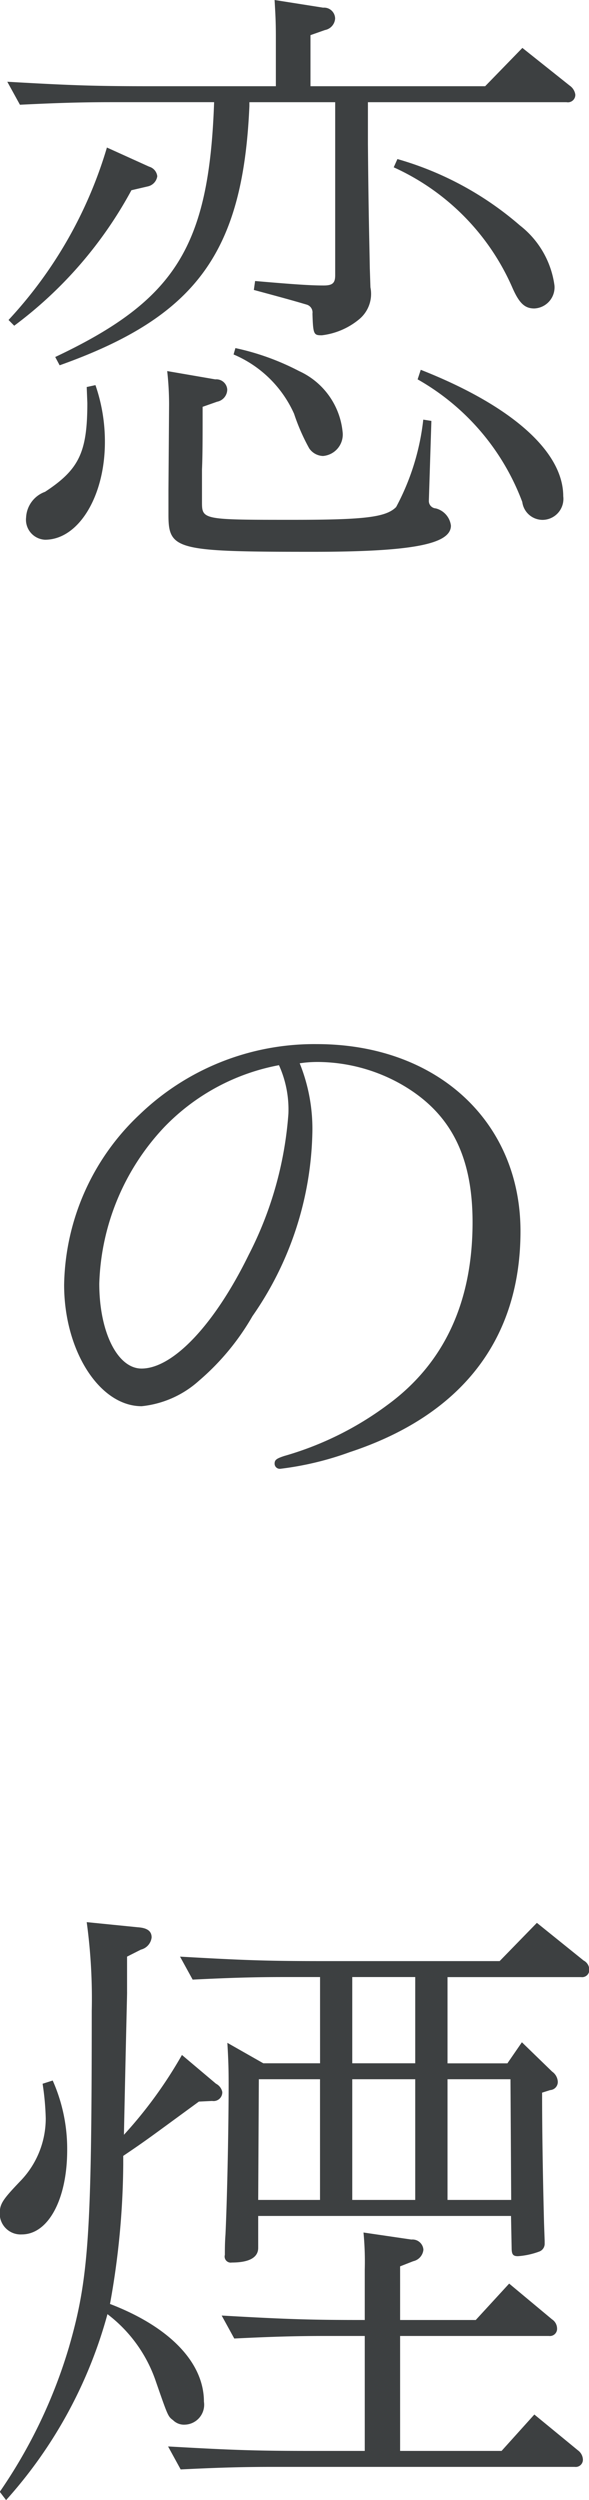 <svg xmlns="http://www.w3.org/2000/svg" width="29" height="123" viewBox="0 0 29 123">
<defs>
    <style>
      .cls-1 {
        fill: #3d4041;
        fill-rule: evenodd;
      }
    </style>
  </defs>
  <path id="シェイプ_1" data-name="シェイプ 1" class="cls-1" d="M12.279,5.028V5.216c-0.311,7.227-2.638,10.368-9.343,12.756l-0.217-.408c5.929-2.8,7.574-5.436,7.823-12.537H5.512c-1.46,0-2.607.032-4.531,0.126L0.359,4.022c3.322,0.189,4.346.22,7.263,0.22h5.96V1.823C13.582,0.943,13.551.6,13.52,0l2.39,0.377A0.544,0.544,0,0,1,16.5.912a0.614,0.614,0,0,1-.5.566l-0.713.251V4.242h8.6L25.72,2.357l2.328,1.854a0.653,0.653,0,0,1,.278.44,0.365,0.365,0,0,1-.434.377H18.115V7.07c0.031,3.519.062,4.367,0.093,6.127l0.031,0.942a1.618,1.618,0,0,1-.558,1.571,3.536,3.536,0,0,1-1.832.786c-0.4,0-.434-0.031-0.465-1.068a0.4,0.4,0,0,0-.28-0.44c-0.434-.126-0.62-0.189-2.606-0.723l0.062-.44c2.172,0.189,2.825.22,3.383,0.22,0.435,0,.56-0.126.56-0.5V5.028H12.279ZM7.344,8.2a0.557,0.557,0,0,1,.4.471,0.6,0.6,0,0,1-.466.5l-0.807.188A20.376,20.376,0,0,1,.7,16.025l-0.28-.283A21.335,21.335,0,0,0,5.264,7.258ZM4.7,18.947a8.5,8.5,0,0,1,.465,2.8c0,2.671-1.3,4.807-2.948,4.807a0.985,0.985,0,0,1-.932-1.1,1.412,1.412,0,0,1,.932-1.257C3.9,23.094,4.3,22.246,4.3,19.826l-0.031-.785Zm5.276,1.068c0,1.571,0,2.388-.031,3.079v1.6c0,0.88.031,0.88,4.5,0.88,3.507,0,4.563-.126,5.059-0.629a11.838,11.838,0,0,0,1.336-4.3l0.4,0.063-0.125,3.927a0.364,0.364,0,0,0,.342.377,1,1,0,0,1,.745.848c0,0.911-1.894,1.288-6.8,1.288-6.736,0-7.108-.094-7.108-1.822V24.1l0.031-4.21a14.911,14.911,0,0,0-.093-1.634L10.6,18.664a0.538,0.538,0,0,1,.589.5,0.617,0.617,0,0,1-.5.6Zm1.614-2.89a12.349,12.349,0,0,1,3.135,1.131,3.688,3.688,0,0,1,2.143,2.985,1.06,1.06,0,0,1-.963,1.193,0.855,0.855,0,0,1-.682-0.377,9.938,9.938,0,0,1-.744-1.7A5.688,5.688,0,0,0,11.5,17.439Zm7.977-9.3A15.829,15.829,0,0,1,25.6,11.092,4.5,4.5,0,0,1,27.3,14.045a1.041,1.041,0,0,1-.994,1.131c-0.465,0-.743-0.251-1.085-1.037a11.581,11.581,0,0,0-5.836-5.907Zm1.149,10.368c4.471,1.76,7.016,4.022,7.016,6.221a1.034,1.034,0,0,1-.994,1.163,1.009,1.009,0,0,1-1.023-.88,11.608,11.608,0,0,0-5.153-6.033Zm-5.96,34.118a8.617,8.617,0,0,1,.622,3.488,16.341,16.341,0,0,1-2.949,8.955A12.094,12.094,0,0,1,9.8,67.926a4.974,4.974,0,0,1-2.824,1.257c-2.08,0-3.819-2.733-3.819-5.97a11.752,11.752,0,0,1,3.725-8.389A12.4,12.4,0,0,1,15.6,51.368c5.9,0,10.027,3.8,10.027,9.206,0,5.31-2.888,9.049-8.413,10.871a15.3,15.3,0,0,1-3.414.817,0.255,0.255,0,0,1-.28-0.251c0-.189.094-0.252,0.465-0.377a15.747,15.747,0,0,0,5.091-2.514c2.794-2.042,4.191-5.058,4.191-8.986,0-3.268-1.087-5.4-3.508-6.787a8.424,8.424,0,0,0-4.1-1.1,6.3,6.3,0,0,0-.652.032ZM8.088,55.452a11.725,11.725,0,0,0-3.2,7.7c0,2.388.9,4.178,2.08,4.178,1.552,0,3.6-2.168,5.276-5.592A18,18,0,0,0,14.2,54.793a5.3,5.3,0,0,0-.465-2.388A10.528,10.528,0,0,0,8.088,55.452ZM6.257,98.021c0,0.189-.062,2.514-0.155,7.006A21.667,21.667,0,0,0,8.958,101.1l1.676,1.414a0.591,0.591,0,0,1,.311.408,0.43,0.43,0,0,1-.5.441l-0.652.031c-2.452,1.791-2.515,1.854-3.725,2.671V106.5a39.6,39.6,0,0,1-.652,6.85c2.948,1.131,4.625,2.89,4.625,4.807a0.981,0.981,0,0,1-.932,1.131,0.765,0.765,0,0,1-.589-0.22c-0.249-.188-0.249-0.188-0.839-1.885a6.964,6.964,0,0,0-2.39-3.331A22.512,22.512,0,0,1,.3,123l-0.311-.408A25.078,25.078,0,0,0,3.4,115.459c0.962-3.331,1.117-5.53,1.117-16.526a27.729,27.729,0,0,0-.248-4.368l2.514,0.252c0.466,0.031.683,0.189,0.683,0.5a0.7,0.7,0,0,1-.527.6l-0.683.345v1.76Zm-3.662,4.336a8.289,8.289,0,0,1,.713,3.425c0,2.419-.932,4.147-2.235,4.147a1.029,1.029,0,0,1-1.087-1c0-.5.124-0.692,1.025-1.634a4.431,4.431,0,0,0,1.241-3.079,13.112,13.112,0,0,0-.155-1.7Zm22.1,18.223,1.614-1.791,2.143,1.76a0.591,0.591,0,0,1,.247.44,0.354,0.354,0,0,1-.4.377H13.458c-1.49,0-2.638.031-4.563,0.125L8.275,120.36c3.353,0.189,4.346.22,7.294,0.22h2.39v-5.655H16.066c-1.459,0-2.607.031-4.532,0.125l-0.62-1.13c3.29,0.188,4.439.219,7.045,0.219v-2.482a15.062,15.062,0,0,0-.062-1.822l2.359,0.346a0.539,0.539,0,0,1,.591.5,0.642,0.642,0,0,1-.5.566L19.7,111.5v2.639h3.724l1.645-1.791,2.112,1.76a0.546,0.546,0,0,1,.247.44,0.354,0.354,0,0,1-.4.377H19.7v5.655h5ZM12.713,109.018v1.571c0,0.471-.434.723-1.3,0.723a0.3,0.3,0,0,1-.342-0.377c0-.252,0-0.6.031-1.006,0.093-2.011.155-5.53,0.155-7.289,0-.6,0-1.1-0.063-2.137l1.77,1.006h2.794V97.267H14.017c-1.459,0-2.607.031-4.532,0.126L8.864,96.262c3.322,0.189,4.346.22,7.264,0.22H24.6L26.434,94.6l2.3,1.853a0.515,0.515,0,0,1,.28.44,0.354,0.354,0,0,1-.4.377h-6.58v4.242h2.948l0.714-1.037,1.49,1.445a0.649,0.649,0,0,1,.278.5,0.4,0.4,0,0,1-.373.408l-0.4.126q0,2.687.095,6.409l0.031,0.88v0.126a0.406,0.406,0,0,1-.28.408A3.744,3.744,0,0,1,25.5,111c-0.247,0-.309-0.094-0.309-0.408l-0.031-1.571H12.713Zm0.031-6.724-0.031,5.938h3.043v-5.938H12.744Zm7.7-5.027h-3.1v4.242h3.1V97.267Zm-3.1,10.965h3.1v-5.938h-3.1v5.938Zm7.79-5.938h-3.1v5.938h3.135Z"/>
</svg>
